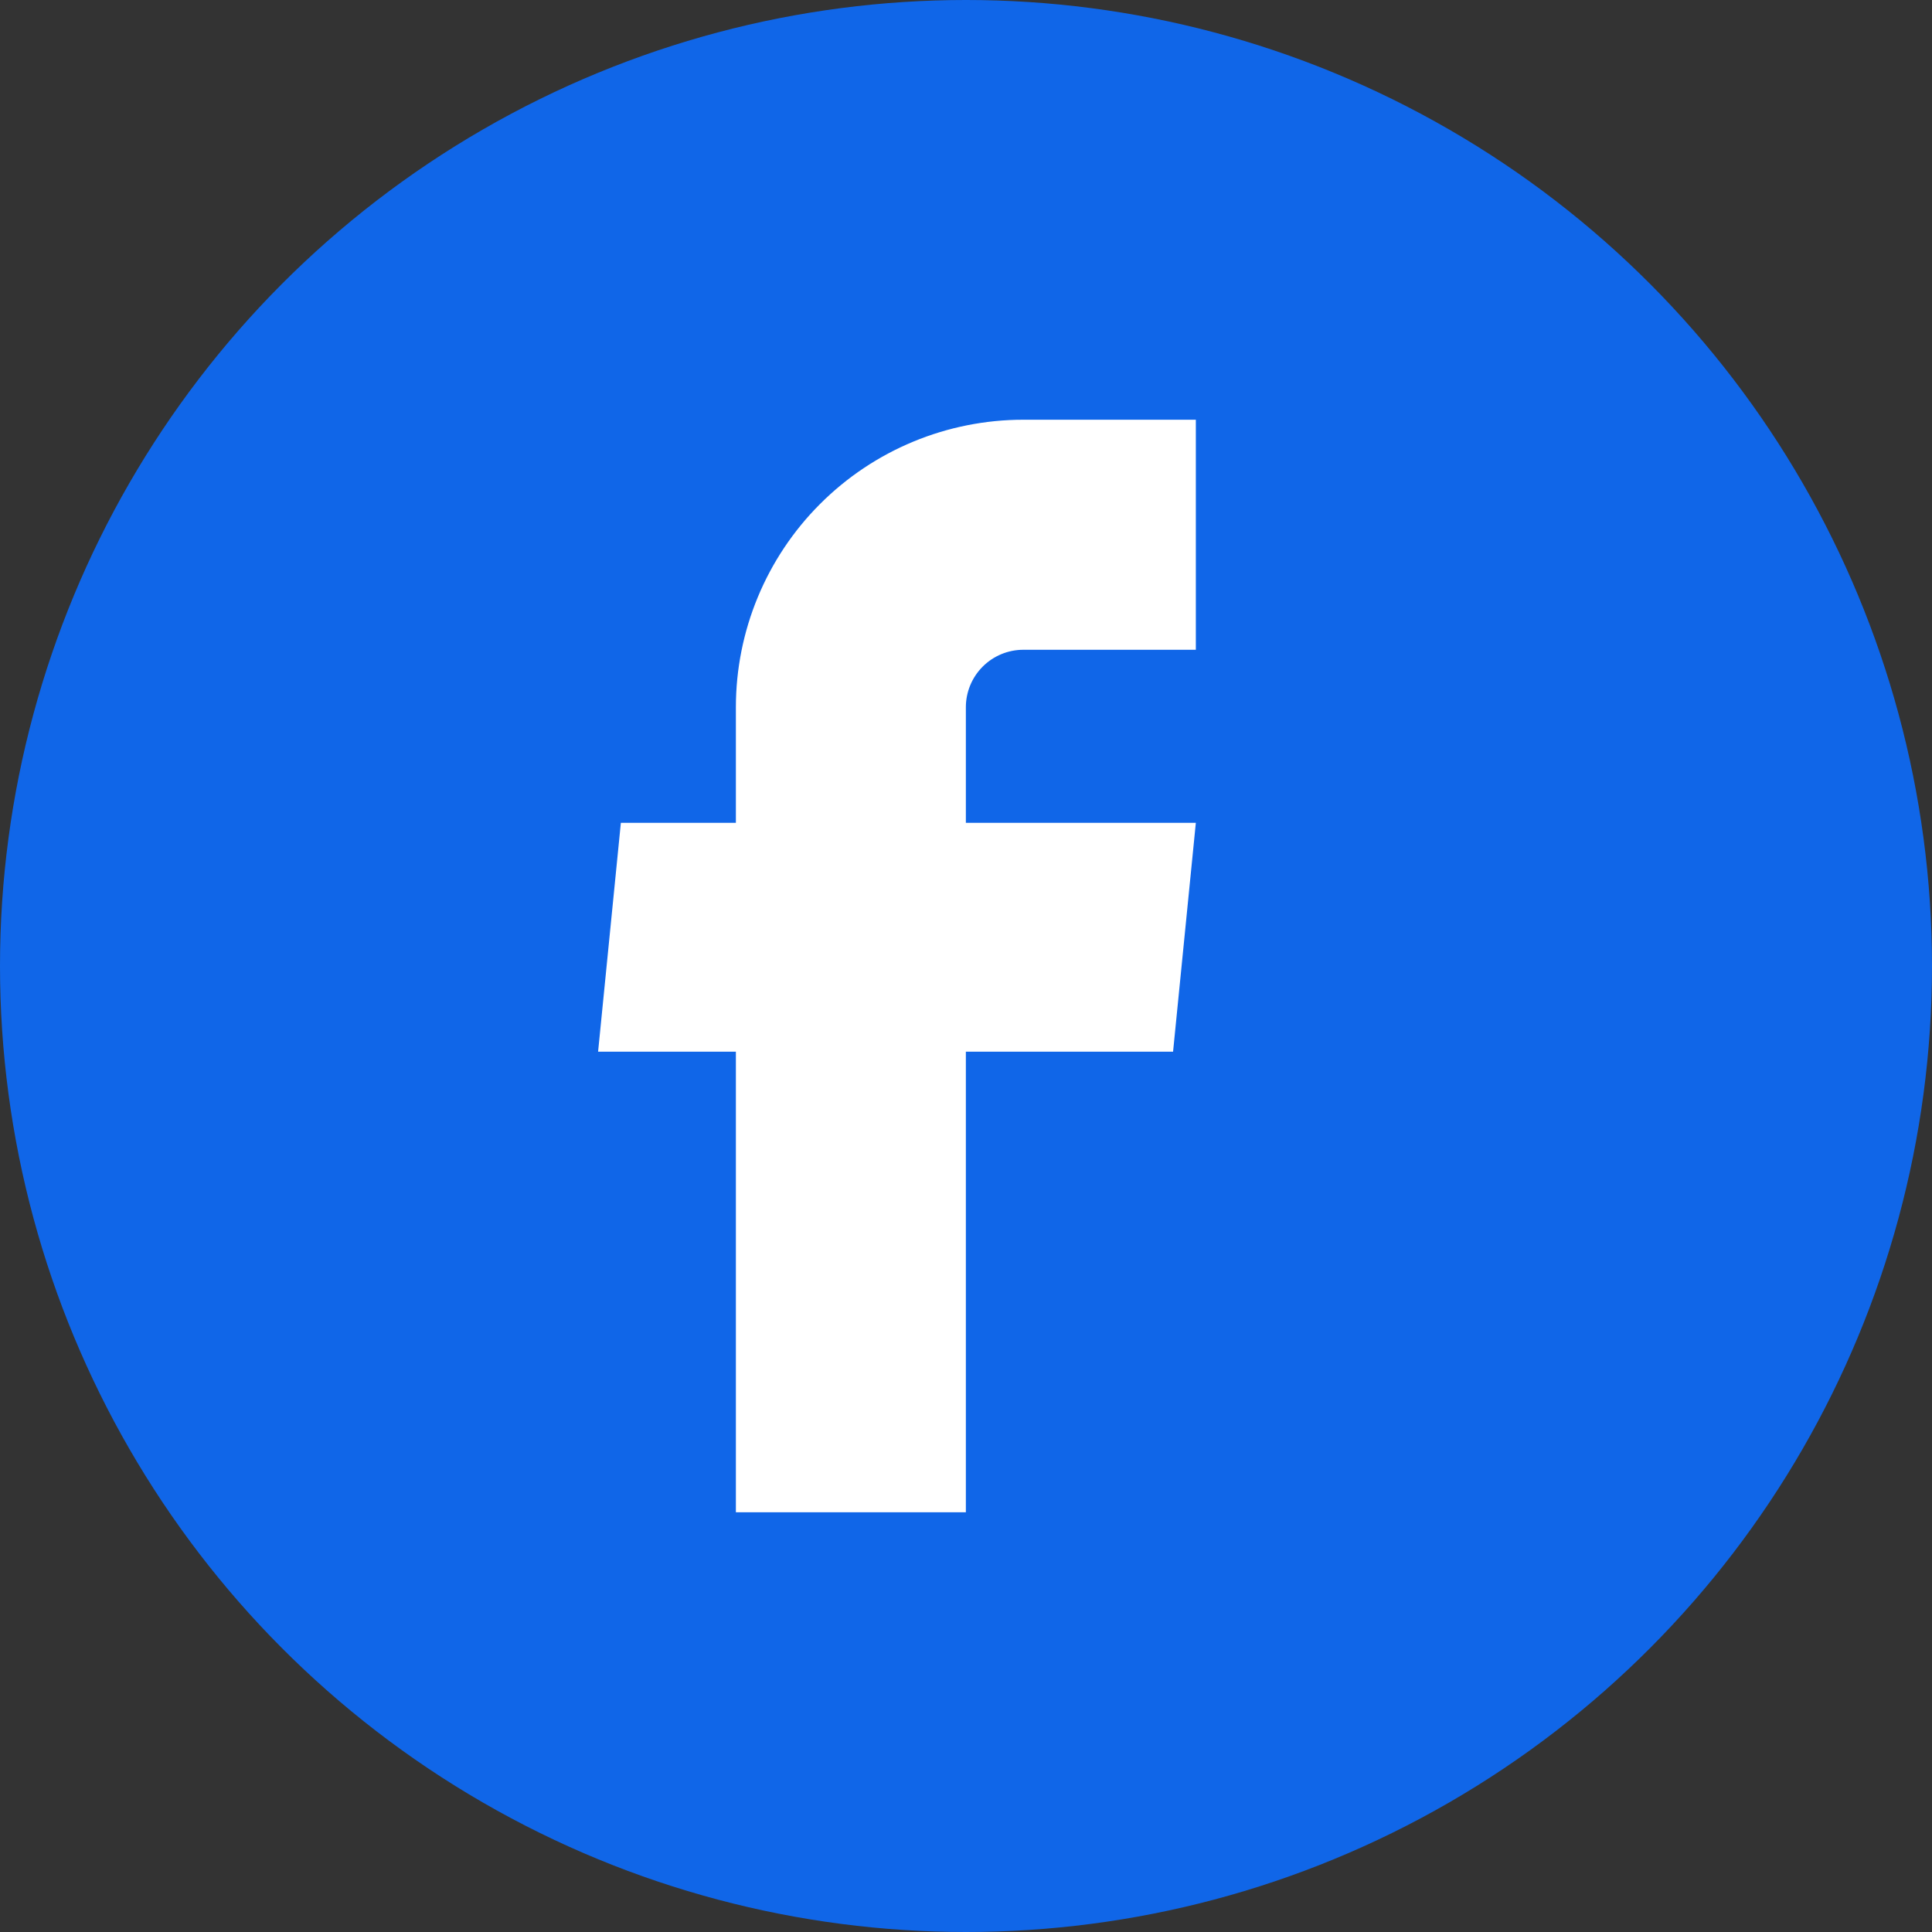 <svg width="28" height="28" viewBox="0 0 28 28" fill="none" xmlns="http://www.w3.org/2000/svg">
<rect x="0" y="0" width="28" height="28" fill="#333333" stroke="none"/>
<circle cx="14" cy="14" r="14" fill="#1066E8"/>
<path d="M10.665 21.917H13.998V15.242H17.001L17.331 11.925H13.998V10.25C13.998 10.029 14.086 9.817 14.242 9.661C14.398 9.505 14.61 9.417 14.831 9.417H17.331V6.083H14.831C13.726 6.083 12.666 6.522 11.885 7.304C11.104 8.085 10.665 9.145 10.665 10.25V11.925H8.998L8.668 15.242H10.665V21.917Z" fill="white"/>
</svg>

